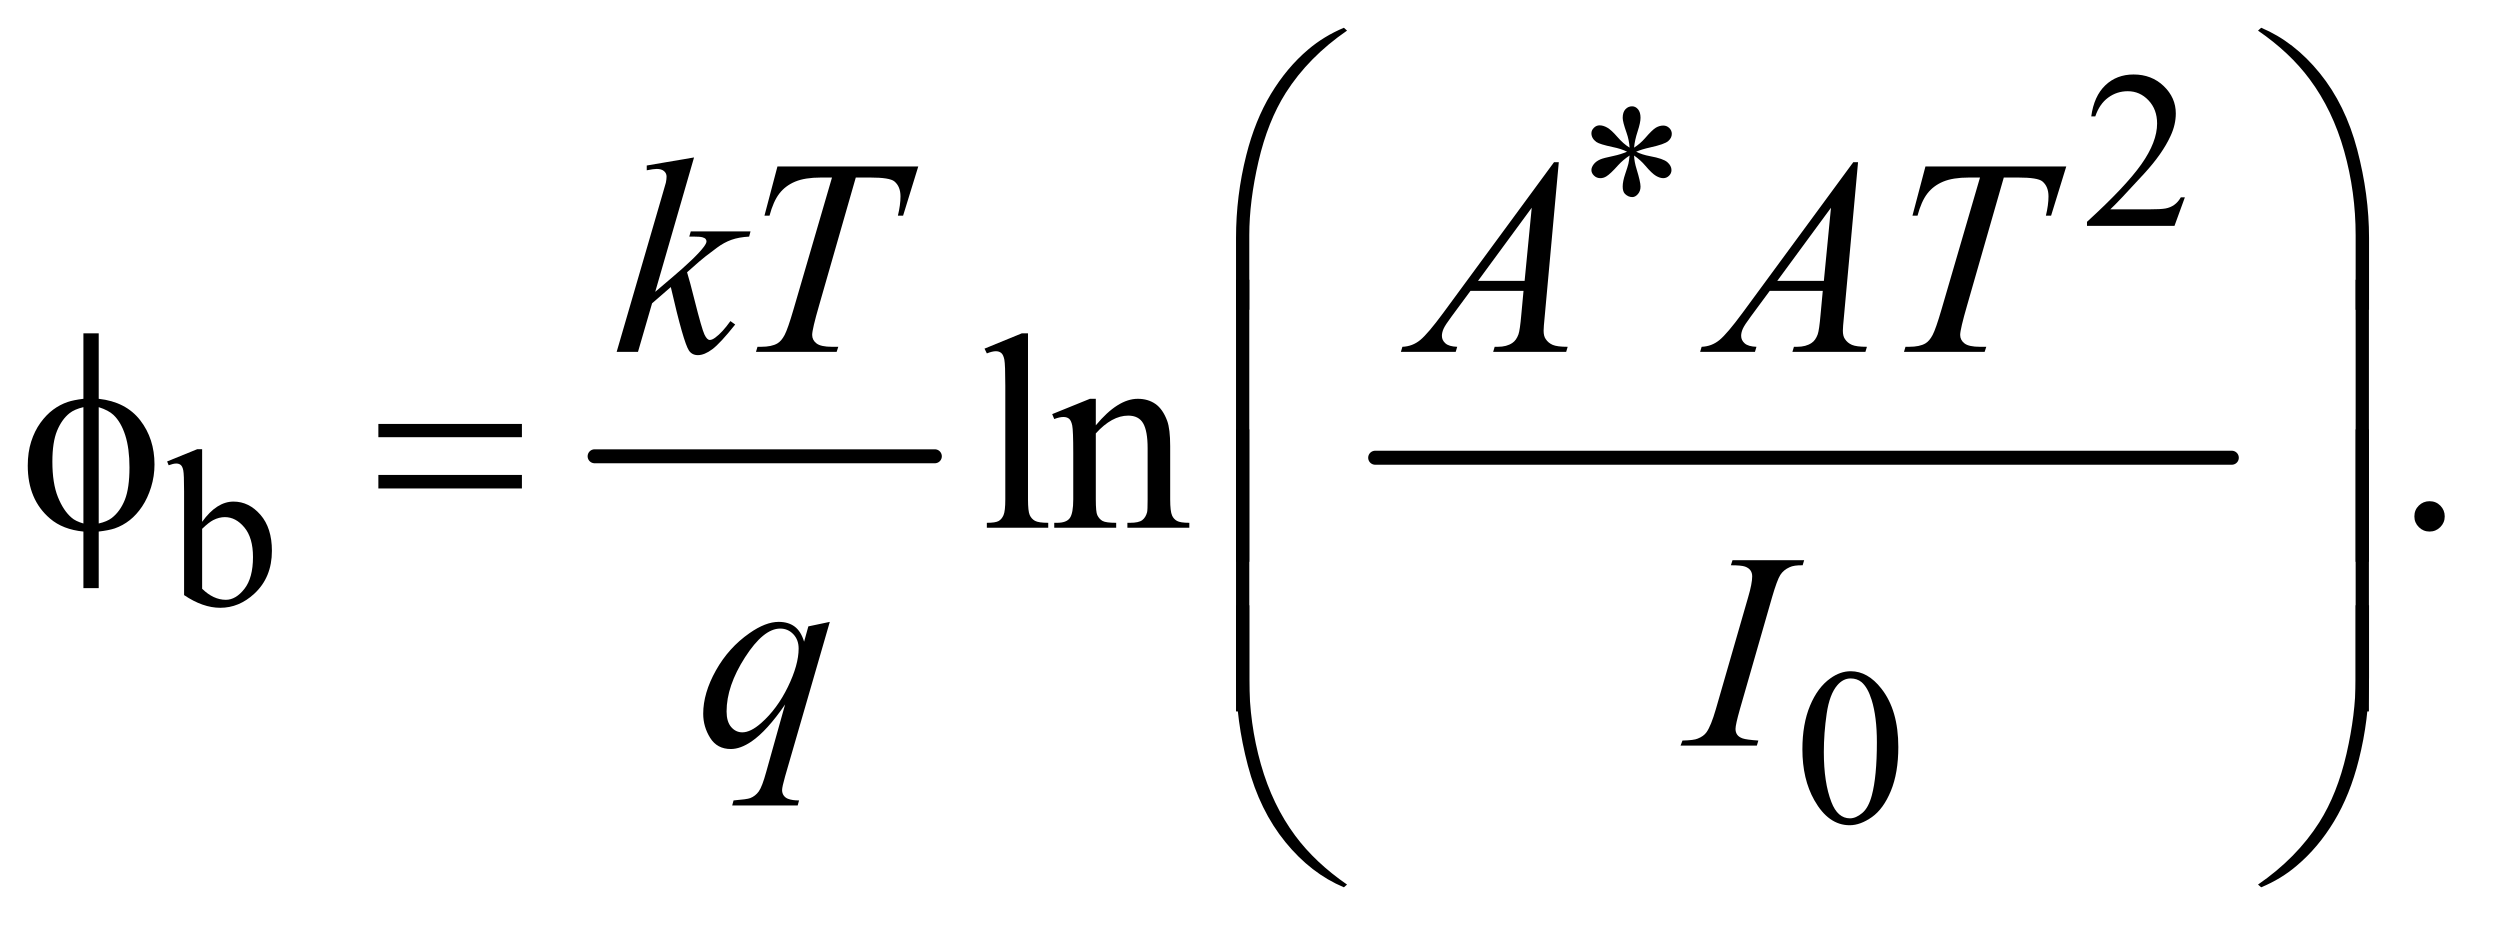 <?xml version="1.0" encoding="UTF-8"?>
<!DOCTYPE svg PUBLIC '-//W3C//DTD SVG 1.0//EN'
          'http://www.w3.org/TR/2001/REC-SVG-20010904/DTD/svg10.dtd'>
<svg stroke-dasharray="none" shape-rendering="auto" xmlns="http://www.w3.org/2000/svg" font-family="'Dialog'" text-rendering="auto" width="140" fill-opacity="1" color-interpolation="auto" color-rendering="auto" preserveAspectRatio="xMidYMid meet" font-size="12px" viewBox="0 0 140 52" fill="black" xmlns:xlink="http://www.w3.org/1999/xlink" stroke="black" image-rendering="auto" stroke-miterlimit="10" stroke-linecap="square" stroke-linejoin="miter" font-style="normal" stroke-width="1" height="52" stroke-dashoffset="0" font-weight="normal" stroke-opacity="1"
><!--Generated by the Batik Graphics2D SVG Generator--><defs id="genericDefs"
  /><g
  ><defs id="defs1"
    ><clipPath clipPathUnits="userSpaceOnUse" id="clipPath1"
      ><path d="M1.037 1.147 L89.496 1.147 L89.496 33.894 L1.037 33.894 L1.037 1.147 Z"
      /></clipPath
      ><clipPath clipPathUnits="userSpaceOnUse" id="clipPath2"
      ><path d="M33.145 36.645 L33.145 1082.886 L2859.293 1082.886 L2859.293 36.645 Z"
      /></clipPath
    ></defs
    ><g stroke-width="16" transform="scale(1.576,1.576) translate(-1.037,-1.147) matrix(0.031,0,0,0.031,0,0)" stroke-linejoin="round" stroke-linecap="round"
    ><line y2="560" fill="none" x1="715" clip-path="url(#clipPath2)" x2="1105" y1="560"
    /></g
    ><g stroke-width="16" transform="matrix(0.049,0,0,0.049,-1.635,-1.807)" stroke-linejoin="round" stroke-linecap="round"
    ><line y2="560" fill="none" x1="1605" clip-path="url(#clipPath2)" x2="2584" y1="560"
    /></g
    ><g transform="matrix(0.049,0,0,0.049,-1.635,-1.807)"
    ><path d="M2530.375 262.375 L2518.5 295 L2418.5 295 L2418.5 290.375 Q2462.625 250.125 2480.625 224.625 Q2498.625 199.125 2498.625 178 Q2498.625 161.875 2488.75 151.5 Q2478.875 141.125 2465.125 141.125 Q2452.625 141.125 2442.688 148.438 Q2432.75 155.75 2428 169.875 L2423.375 169.875 Q2426.5 146.75 2439.438 134.375 Q2452.375 122 2471.75 122 Q2492.375 122 2506.188 135.25 Q2520 148.5 2520 166.5 Q2520 179.375 2514 192.25 Q2504.75 212.5 2484 235.125 Q2452.875 269.125 2445.125 276.125 L2489.375 276.125 Q2502.875 276.125 2508.312 275.125 Q2513.75 274.125 2518.125 271.062 Q2522.5 268 2525.75 262.375 L2530.375 262.375 Z" stroke="none" clip-path="url(#clipPath2)"
    /></g
    ><g transform="matrix(0.049,0,0,0.049,-1.635,-1.807)"
    ><path d="M264.375 633.25 Q281 610.125 300.25 610.125 Q317.875 610.125 331 625.188 Q344.125 640.25 344.125 666.375 Q344.125 696.875 323.875 715.5 Q306.5 731.5 285.125 731.5 Q275.125 731.5 264.812 727.875 Q254.5 724.25 243.75 717 L243.75 598.375 Q243.75 578.875 242.812 574.375 Q241.875 569.875 239.875 568.25 Q237.875 566.625 234.875 566.625 Q231.375 566.625 226.125 568.625 L224.375 564.25 L258.75 550.25 L264.375 550.25 L264.375 633.25 ZM264.375 641.25 L264.375 709.75 Q270.75 716 277.562 719.188 Q284.375 722.375 291.5 722.375 Q302.875 722.375 312.688 709.875 Q322.5 697.375 322.5 673.5 Q322.5 651.5 312.688 639.688 Q302.875 627.875 290.375 627.875 Q283.75 627.875 277.125 631.25 Q272.125 633.75 264.375 641.25 Z" stroke="none" clip-path="url(#clipPath2)"
    /></g
    ><g transform="matrix(0.049,0,0,0.049,-1.635,-1.807)"
    ><path d="M2093.25 893.25 Q2093.25 864.25 2102 843.312 Q2110.75 822.375 2125.25 812.125 Q2136.5 804 2148.5 804 Q2168 804 2183.5 823.875 Q2202.875 848.5 2202.875 890.625 Q2202.875 920.125 2194.375 940.75 Q2185.875 961.375 2172.688 970.688 Q2159.5 980 2147.25 980 Q2123 980 2106.875 951.375 Q2093.25 927.25 2093.25 893.25 ZM2117.75 896.375 Q2117.75 931.375 2126.375 953.5 Q2133.5 972.125 2147.625 972.125 Q2154.375 972.125 2161.625 966.062 Q2168.875 960 2172.625 945.75 Q2178.375 924.25 2178.375 885.125 Q2178.375 856.125 2172.375 836.75 Q2167.875 822.375 2160.75 816.375 Q2155.625 812.25 2148.375 812.25 Q2139.875 812.25 2133.25 819.875 Q2124.25 830.25 2121 852.5 Q2117.75 874.75 2117.75 896.375 Z" stroke="none" clip-path="url(#clipPath2)"
    /></g
    ><g transform="matrix(0.049,0,0,0.049,-1.635,-1.807)"
    ><path d="M1208.219 417.812 L1208.219 607.656 Q1208.219 621.094 1210.172 625.469 Q1212.125 629.844 1216.188 632.109 Q1220.25 634.375 1231.344 634.375 L1231.344 640 L1161.188 640 L1161.188 634.375 Q1171.031 634.375 1174.625 632.344 Q1178.219 630.312 1180.25 625.625 Q1182.281 620.938 1182.281 607.656 L1182.281 477.656 Q1182.281 453.438 1181.188 447.891 Q1180.094 442.344 1177.672 440.312 Q1175.25 438.281 1171.5 438.281 Q1167.438 438.281 1161.188 440.781 L1158.531 435.312 L1201.188 417.812 L1208.219 417.812 ZM1285.719 522.969 Q1310.875 492.656 1333.688 492.656 Q1345.406 492.656 1353.844 498.516 Q1362.281 504.375 1367.281 517.812 Q1370.719 527.188 1370.719 546.562 L1370.719 607.656 Q1370.719 621.25 1372.906 626.094 Q1374.625 630 1378.453 632.188 Q1382.281 634.375 1392.594 634.375 L1392.594 640 L1321.812 640 L1321.812 634.375 L1324.781 634.375 Q1334.781 634.375 1338.766 631.328 Q1342.75 628.281 1344.312 622.344 Q1344.938 620 1344.938 607.656 L1344.938 549.062 Q1344.938 529.531 1339.859 520.703 Q1334.781 511.875 1322.75 511.875 Q1304.156 511.875 1285.719 532.188 L1285.719 607.656 Q1285.719 622.188 1287.438 625.625 Q1289.625 630.156 1293.453 632.266 Q1297.281 634.375 1309 634.375 L1309 640 L1238.219 640 L1238.219 634.375 L1241.344 634.375 Q1252.281 634.375 1256.109 628.828 Q1259.938 623.281 1259.938 607.656 L1259.938 554.531 Q1259.938 528.75 1258.766 523.125 Q1257.594 517.5 1255.172 515.469 Q1252.75 513.438 1248.688 513.438 Q1244.312 513.438 1238.219 515.781 L1235.875 510.156 L1279 492.656 L1285.719 492.656 L1285.719 522.969 ZM2810 609.688 Q2817.344 609.688 2822.344 614.766 Q2827.344 619.844 2827.344 627.031 Q2827.344 634.219 2822.266 639.297 Q2817.188 644.375 2810 644.375 Q2802.812 644.375 2797.734 639.297 Q2792.656 634.219 2792.656 627.031 Q2792.656 619.688 2797.734 614.688 Q2802.812 609.688 2810 609.688 Z" stroke="none" clip-path="url(#clipPath2)"
    /></g
    ><g transform="matrix(0.049,0,0,0.049,-1.635,-1.807)"
    ><path d="M826.562 216.812 L782.188 370.406 L800 355.25 Q829.219 330.562 837.969 318.688 Q840.781 314.781 840.781 312.75 Q840.781 311.344 839.844 310.094 Q838.906 308.844 836.172 308.062 Q833.438 307.281 826.562 307.281 L821.094 307.281 L822.812 301.344 L891.094 301.344 L889.531 307.281 Q877.812 307.906 869.297 310.953 Q860.781 314 852.812 319.938 Q837.031 331.656 832.031 336.188 L818.594 348.062 Q822.031 359.312 827.031 379.469 Q835.469 412.906 838.438 419.156 Q841.406 425.406 844.531 425.406 Q847.188 425.406 850.781 422.75 Q858.906 416.812 868.125 403.844 L873.594 407.75 Q856.562 429.156 847.5 435.953 Q838.438 442.75 830.938 442.75 Q824.375 442.75 820.781 437.594 Q814.531 428.375 800 364.938 L778.594 383.531 L762.5 439 L738.125 439 L790 260.719 L794.375 245.562 Q795.156 241.656 795.156 238.688 Q795.156 234.938 792.266 232.438 Q789.375 229.938 783.906 229.938 Q780.312 229.938 772.5 231.5 L772.5 226.031 L826.562 216.812 ZM921.875 227.125 L1082.812 227.125 L1065.469 283.375 L1059.531 283.375 Q1062.5 271.031 1062.5 261.344 Q1062.5 249.938 1055.469 244.156 Q1050.156 239.781 1028.125 239.781 L1011.406 239.781 L969.531 385.719 Q961.562 413.219 961.562 419.625 Q961.562 425.562 966.562 429.391 Q971.562 433.219 984.219 433.219 L991.406 433.219 L989.531 439 L897.344 439 L899.062 433.219 L903.125 433.219 Q915.312 433.219 921.875 429.312 Q926.406 426.656 930.078 419.703 Q933.75 412.75 940.312 390.25 L984.219 239.781 L971.562 239.781 Q953.281 239.781 942.109 244.469 Q930.938 249.156 924.062 258.062 Q917.188 266.969 912.812 283.375 L907.031 283.375 L921.875 227.125 ZM1814.844 222.281 L1798.75 398.531 Q1797.5 410.875 1797.5 414.781 Q1797.5 421.031 1799.844 424.312 Q1802.812 428.844 1807.891 431.031 Q1812.969 433.219 1825 433.219 L1823.281 439 L1739.844 439 L1741.562 433.219 L1745.156 433.219 Q1755.312 433.219 1761.719 428.844 Q1766.25 425.875 1768.75 419 Q1770.469 414.156 1772.031 396.188 L1774.531 369.312 L1713.906 369.312 L1692.344 398.531 Q1685 408.375 1683.125 412.672 Q1681.25 416.969 1681.25 420.719 Q1681.25 425.719 1685.312 429.312 Q1689.375 432.906 1698.75 433.219 L1697.031 439 L1634.375 439 L1636.094 433.219 Q1647.656 432.75 1656.484 425.484 Q1665.312 418.219 1682.812 394.469 L1809.375 222.281 L1814.844 222.281 ZM1783.906 274.312 L1722.5 357.906 L1775.781 357.906 L1783.906 274.312 ZM2156.844 222.281 L2140.75 398.531 Q2139.5 410.875 2139.5 414.781 Q2139.5 421.031 2141.844 424.312 Q2144.812 428.844 2149.891 431.031 Q2154.969 433.219 2167 433.219 L2165.281 439 L2081.844 439 L2083.562 433.219 L2087.156 433.219 Q2097.312 433.219 2103.719 428.844 Q2108.25 425.875 2110.75 419 Q2112.469 414.156 2114.031 396.188 L2116.531 369.312 L2055.906 369.312 L2034.344 398.531 Q2027 408.375 2025.125 412.672 Q2023.25 416.969 2023.25 420.719 Q2023.25 425.719 2027.312 429.312 Q2031.375 432.906 2040.75 433.219 L2039.031 439 L1976.375 439 L1978.094 433.219 Q1989.656 432.75 1998.484 425.484 Q2007.312 418.219 2024.812 394.469 L2151.375 222.281 L2156.844 222.281 ZM2125.906 274.312 L2064.5 357.906 L2117.781 357.906 L2125.906 274.312 ZM2233.875 227.125 L2394.812 227.125 L2377.469 283.375 L2371.531 283.375 Q2374.5 271.031 2374.5 261.344 Q2374.5 249.938 2367.469 244.156 Q2362.156 239.781 2340.125 239.781 L2323.406 239.781 L2281.531 385.719 Q2273.562 413.219 2273.562 419.625 Q2273.562 425.562 2278.562 429.391 Q2283.562 433.219 2296.219 433.219 L2303.406 433.219 L2301.531 439 L2209.344 439 L2211.062 433.219 L2215.125 433.219 Q2227.312 433.219 2233.875 429.312 Q2238.406 426.656 2242.078 419.703 Q2245.75 412.75 2252.312 390.25 L2296.219 239.781 L2283.562 239.781 Q2265.281 239.781 2254.109 244.469 Q2242.938 249.156 2236.062 258.062 Q2229.188 266.969 2224.812 283.375 L2219.031 283.375 L2233.875 227.125 Z" stroke="none" clip-path="url(#clipPath2)"
    /></g
    ><g transform="matrix(0.049,0,0,0.049,-1.635,-1.807)"
    ><path d="M981.719 747.594 L930.625 924.156 Q927.188 936.344 927.188 939.781 Q927.188 943.375 928.984 945.953 Q930.781 948.531 933.906 949.781 Q938.75 951.656 946.562 951.656 L945 957.438 L870.156 957.438 L871.719 951.656 Q887.031 950.406 890.781 949 Q896.719 946.656 900.547 941.344 Q904.375 936.031 909.062 919 L930.625 841.969 Q910 872.125 892.188 884.312 Q879.531 892.906 868.594 892.906 Q852.969 892.906 845 880.172 Q837.031 867.438 837.031 852.594 Q837.031 829 851.562 803.062 Q866.094 777.125 889.844 760.562 Q908.281 747.594 923.281 747.594 Q934.375 747.594 941.562 752.984 Q948.75 758.375 952.344 770.25 L957.188 752.75 L981.719 747.594 ZM946.094 778.062 Q946.094 768.062 940 761.656 Q933.906 755.25 925 755.25 Q905.938 755.25 884.844 788.062 Q863.75 820.875 863.75 849.938 Q863.75 861.656 868.984 867.75 Q874.219 873.844 881.719 873.844 Q891.25 873.844 903.281 863.219 Q921.562 847.125 933.828 821.891 Q946.094 796.656 946.094 778.062 ZM2042.906 883.219 L2041.188 889 L1954 889 L1956.188 883.219 Q1969.312 882.906 1973.531 881.031 Q1980.406 878.375 1983.688 873.688 Q1988.844 866.344 1994.312 847.438 L2031.188 719.625 Q2035.875 703.688 2035.875 695.562 Q2035.875 691.5 2033.844 688.688 Q2031.812 685.875 2027.672 684.391 Q2023.531 682.906 2011.5 682.906 L2013.375 677.125 L2095.25 677.125 L2093.531 682.906 Q2083.531 682.75 2078.688 685.094 Q2071.656 688.219 2067.984 694 Q2064.312 699.781 2058.531 719.625 L2021.812 847.438 Q2016.812 865.094 2016.812 869.938 Q2016.812 873.844 2018.766 876.578 Q2020.719 879.312 2025.016 880.797 Q2029.312 882.281 2042.906 883.219 Z" stroke="none" clip-path="url(#clipPath2)"
    /></g
    ><g transform="matrix(0.049,0,0,0.049,-1.635,-1.807)"
    ><path d="M1895.75 205.625 Q1895.25 197 1892.25 188.5 Q1887.875 176.125 1887.875 171.625 Q1887.875 165.125 1891 161.75 Q1894.125 158.375 1898.625 158.375 Q1902.5 158.375 1905.375 161.75 Q1908.25 165.125 1908.25 171.5 Q1908.25 177 1904.938 187.062 Q1901.625 197.125 1900.875 205.625 Q1907.75 201.25 1913.25 195 Q1921.75 185.125 1925.875 182.75 Q1930 180.375 1934.25 180.375 Q1938.25 180.375 1941.125 183.188 Q1944 186 1944 189.875 Q1944 194.5 1939.875 198.125 Q1935.75 201.75 1919.25 205.375 Q1909.625 207.5 1903.25 210.25 Q1909.75 213.625 1919.125 215.375 Q1934.25 218.125 1938.938 222.25 Q1943.625 226.375 1943.625 231.25 Q1943.625 235 1940.812 237.75 Q1938 240.5 1934.25 240.5 Q1930.5 240.5 1925.938 237.875 Q1921.375 235.25 1913.625 226.125 Q1908.5 220 1900.875 214.625 Q1901.125 221.75 1903.75 230.125 Q1908.25 244.875 1908.25 250.125 Q1908.25 255.25 1905.25 258.688 Q1902.25 262.125 1898.875 262.125 Q1894.25 262.125 1890.5 258.5 Q1887.875 255.875 1887.875 250.125 Q1887.875 244.125 1890.75 235.688 Q1893.625 227.25 1894.375 224.062 Q1895.125 220.875 1895.75 214.625 Q1888.375 219.5 1882.875 225.5 Q1873.75 235.75 1869.125 238.5 Q1865.875 240.5 1862.375 240.5 Q1858.125 240.5 1855.125 237.625 Q1852.125 234.75 1852.125 231.25 Q1852.125 228.125 1854.688 224.688 Q1857.25 221.25 1862.375 219 Q1865.75 217.5 1877.75 215 Q1885.5 213.375 1892.875 210.25 Q1886.125 206.875 1876.75 205 Q1861.375 201.75 1857.75 199.125 Q1852.125 195 1852.125 189.125 Q1852.125 185.75 1854.938 182.938 Q1857.75 180.125 1861.5 180.125 Q1865.625 180.125 1870.25 182.75 Q1874.875 185.375 1881.75 193.312 Q1888.625 201.25 1895.75 205.625 Z" stroke="none" clip-path="url(#clipPath2)"
    /></g
    ><g transform="matrix(0.049,0,0,0.049,-1.635,-1.807)"
    ><path d="M1445.969 390.938 L1445.969 308.75 Q1445.969 260.625 1457.688 214.219 Q1467.688 174.375 1485.891 144.219 Q1504.094 114.062 1528.469 93.438 Q1546.281 78.281 1569.25 68.594 L1572.844 71.875 Q1528.781 102.188 1502.844 142.969 Q1482.219 175.625 1471.672 221.25 Q1461.125 266.875 1461.125 305.625 L1461.125 390.938 L1445.969 390.938 ZM2740.844 390.938 L2725.531 390.938 L2725.531 305.625 Q2725.531 256.25 2712.406 209.531 Q2699.281 162.812 2673.031 127.5 Q2650.375 96.875 2613.969 71.875 L2617.562 68.594 Q2655.219 84.375 2684.516 120.469 Q2713.812 156.562 2727.328 207.891 Q2740.844 259.219 2740.844 308.75 L2740.844 390.938 Z" stroke="none" clip-path="url(#clipPath2)"
    /></g
    ><g transform="matrix(0.049,0,0,0.049,-1.635,-1.807)"
    ><path d="M146.188 492.656 Q177.281 496.094 193.609 517.188 Q209.938 538.281 209.938 567.656 Q209.938 581.094 206.031 593.672 Q202.125 606.25 195.797 615.703 Q189.469 625.156 181.656 631.328 Q173.844 637.5 164.469 640.781 Q157.906 642.969 146.188 644.375 L146.188 709.062 L128.688 709.062 L128.688 644.375 Q105.094 642.031 90.562 629.531 Q65.094 607.812 65.094 569.062 Q65.094 553.75 69 541.562 Q72.906 529.375 79.547 520.156 Q86.188 510.938 94.078 505.078 Q101.969 499.219 110.875 496.25 Q117.281 494.062 128.688 492.656 L128.688 417.812 L146.188 417.812 L146.188 492.656 ZM128.688 502.188 Q118.375 504.688 112.906 509.062 Q104 516.094 98.609 529.141 Q93.219 542.188 93.219 564.531 Q93.219 589.219 99.547 604.922 Q105.875 620.625 115.25 628.594 Q119.625 632.5 128.688 635.156 L128.688 502.188 ZM146.188 635.156 Q155.719 632.969 161.031 628.906 Q170.719 621.406 176.031 608.125 Q181.344 594.844 181.344 571.094 Q181.344 549.375 176.5 534.297 Q171.656 519.219 163.062 511.094 Q157.438 505.781 146.188 502.188 L146.188 635.156 ZM465.781 521.406 L629.844 521.406 L629.844 536.562 L465.781 536.562 L465.781 521.406 ZM465.781 579.688 L629.844 579.688 L629.844 595.156 L465.781 595.156 L465.781 579.688 Z" stroke="none" clip-path="url(#clipPath2)"
    /></g
    ><g transform="matrix(0.049,0,0,0.049,-1.635,-1.807)"
    ><path d="M1461.125 678.938 L1445.969 678.938 L1445.969 356.594 L1461.125 356.594 L1461.125 678.938 ZM2740.688 678.938 L2725.531 678.938 L2725.531 356.594 L2740.688 356.594 L2740.688 678.938 Z" stroke="none" clip-path="url(#clipPath2)"
    /></g
    ><g transform="matrix(0.049,0,0,0.049,-1.635,-1.807)"
    ><path d="M1461.125 849.938 L1445.969 849.938 L1445.969 527.594 L1461.125 527.594 L1461.125 849.938 ZM2740.688 849.938 L2725.531 849.938 L2725.531 527.594 L2740.688 527.594 L2740.688 849.938 Z" stroke="none" clip-path="url(#clipPath2)"
    /></g
    ><g transform="matrix(0.049,0,0,0.049,-1.635,-1.807)"
    ><path d="M1445.969 728.594 L1461.125 728.594 L1461.125 814.062 Q1461.125 863.438 1474.328 910.156 Q1487.531 956.875 1513.781 992.188 Q1536.438 1022.656 1572.844 1047.812 L1569.25 1050.938 Q1531.594 1035.156 1502.297 999.141 Q1473 963.125 1459.484 911.719 Q1445.969 860.312 1445.969 810.938 L1445.969 728.594 ZM2740.844 728.594 L2740.844 810.938 Q2740.844 859.062 2729.125 905.312 Q2719.125 945.312 2700.922 975.469 Q2682.719 1005.625 2658.188 1026.25 Q2640.531 1041.406 2617.562 1050.938 L2613.969 1047.812 Q2658.031 1017.5 2683.969 976.719 Q2704.594 944.062 2715.062 898.438 Q2725.531 852.812 2725.531 814.062 L2725.531 728.594 L2740.844 728.594 Z" stroke="none" clip-path="url(#clipPath2)"
    /></g
  ></g
></svg
>
